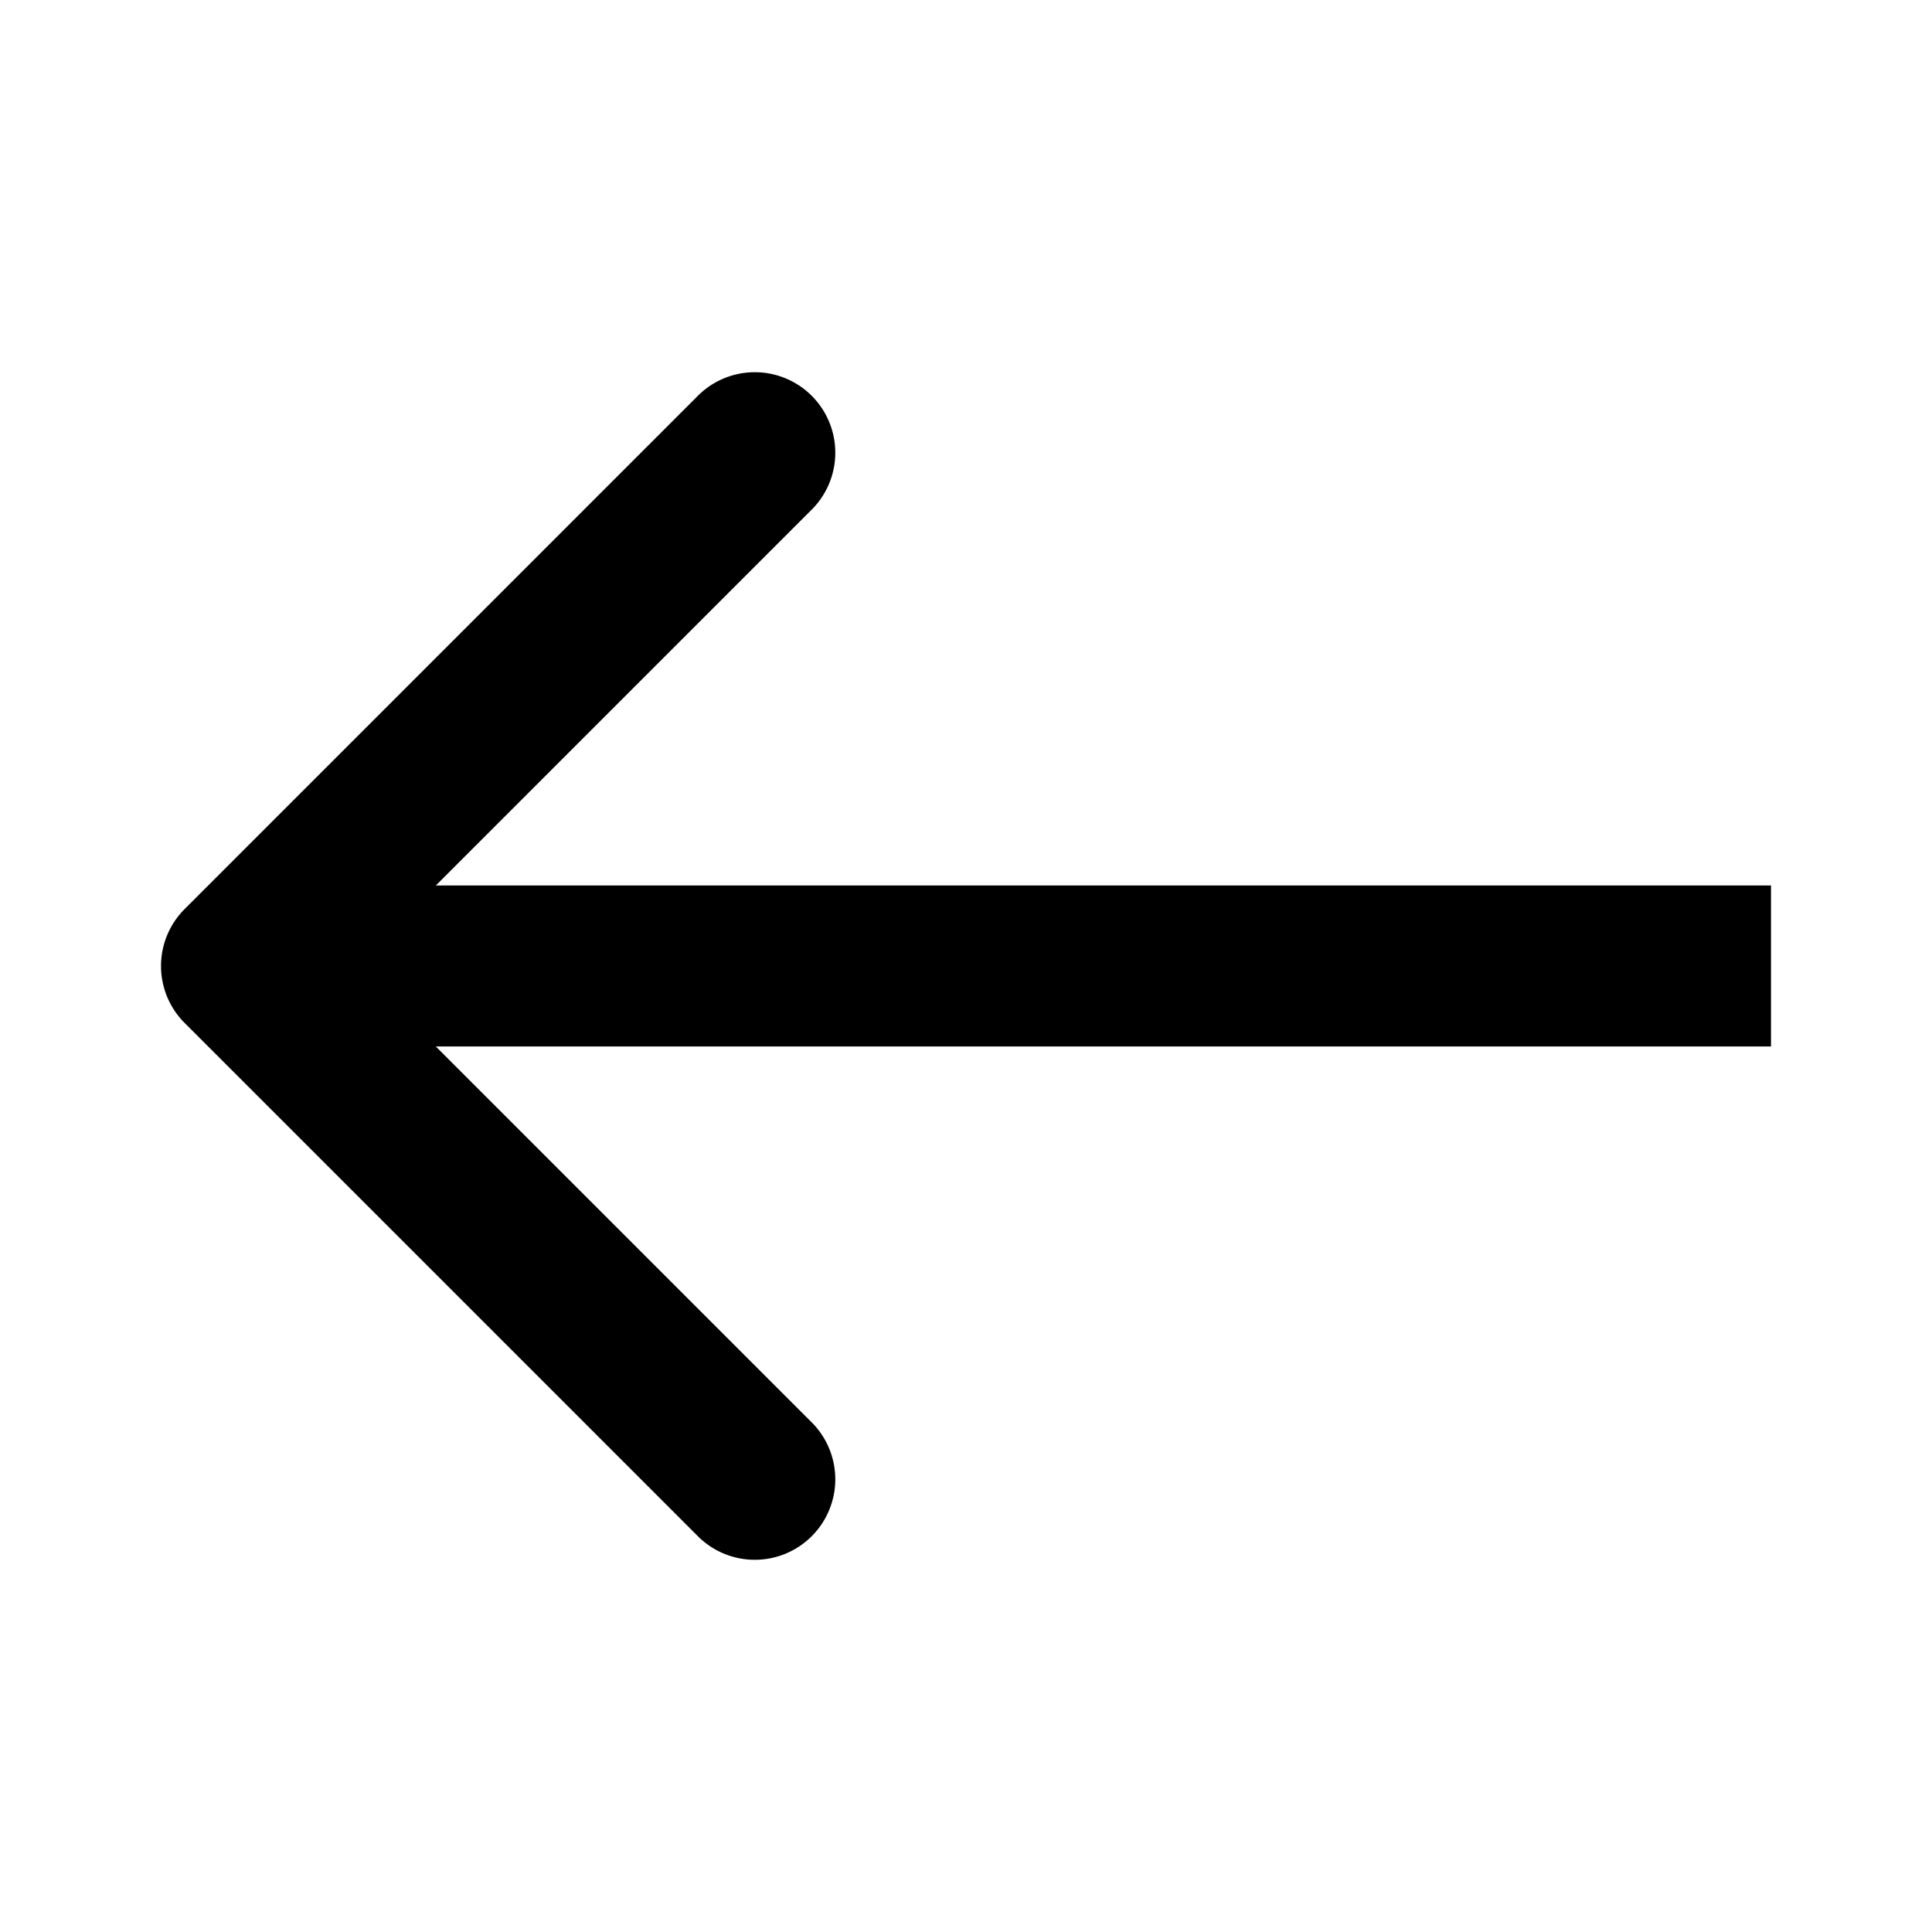 <svg xmlns="http://www.w3.org/2000/svg" width="24" height="24" fill="none"><path d="M2.293 11.293a1 1 0 0 0 0 1.414l6.364 6.364a1 1 0 1 0 1.414-1.414L4.414 12l5.657-5.657a1 1 0 1 0-1.414-1.414l-6.364 6.364zM22 11H3v2h19v-2z" fill="#000"/></svg>